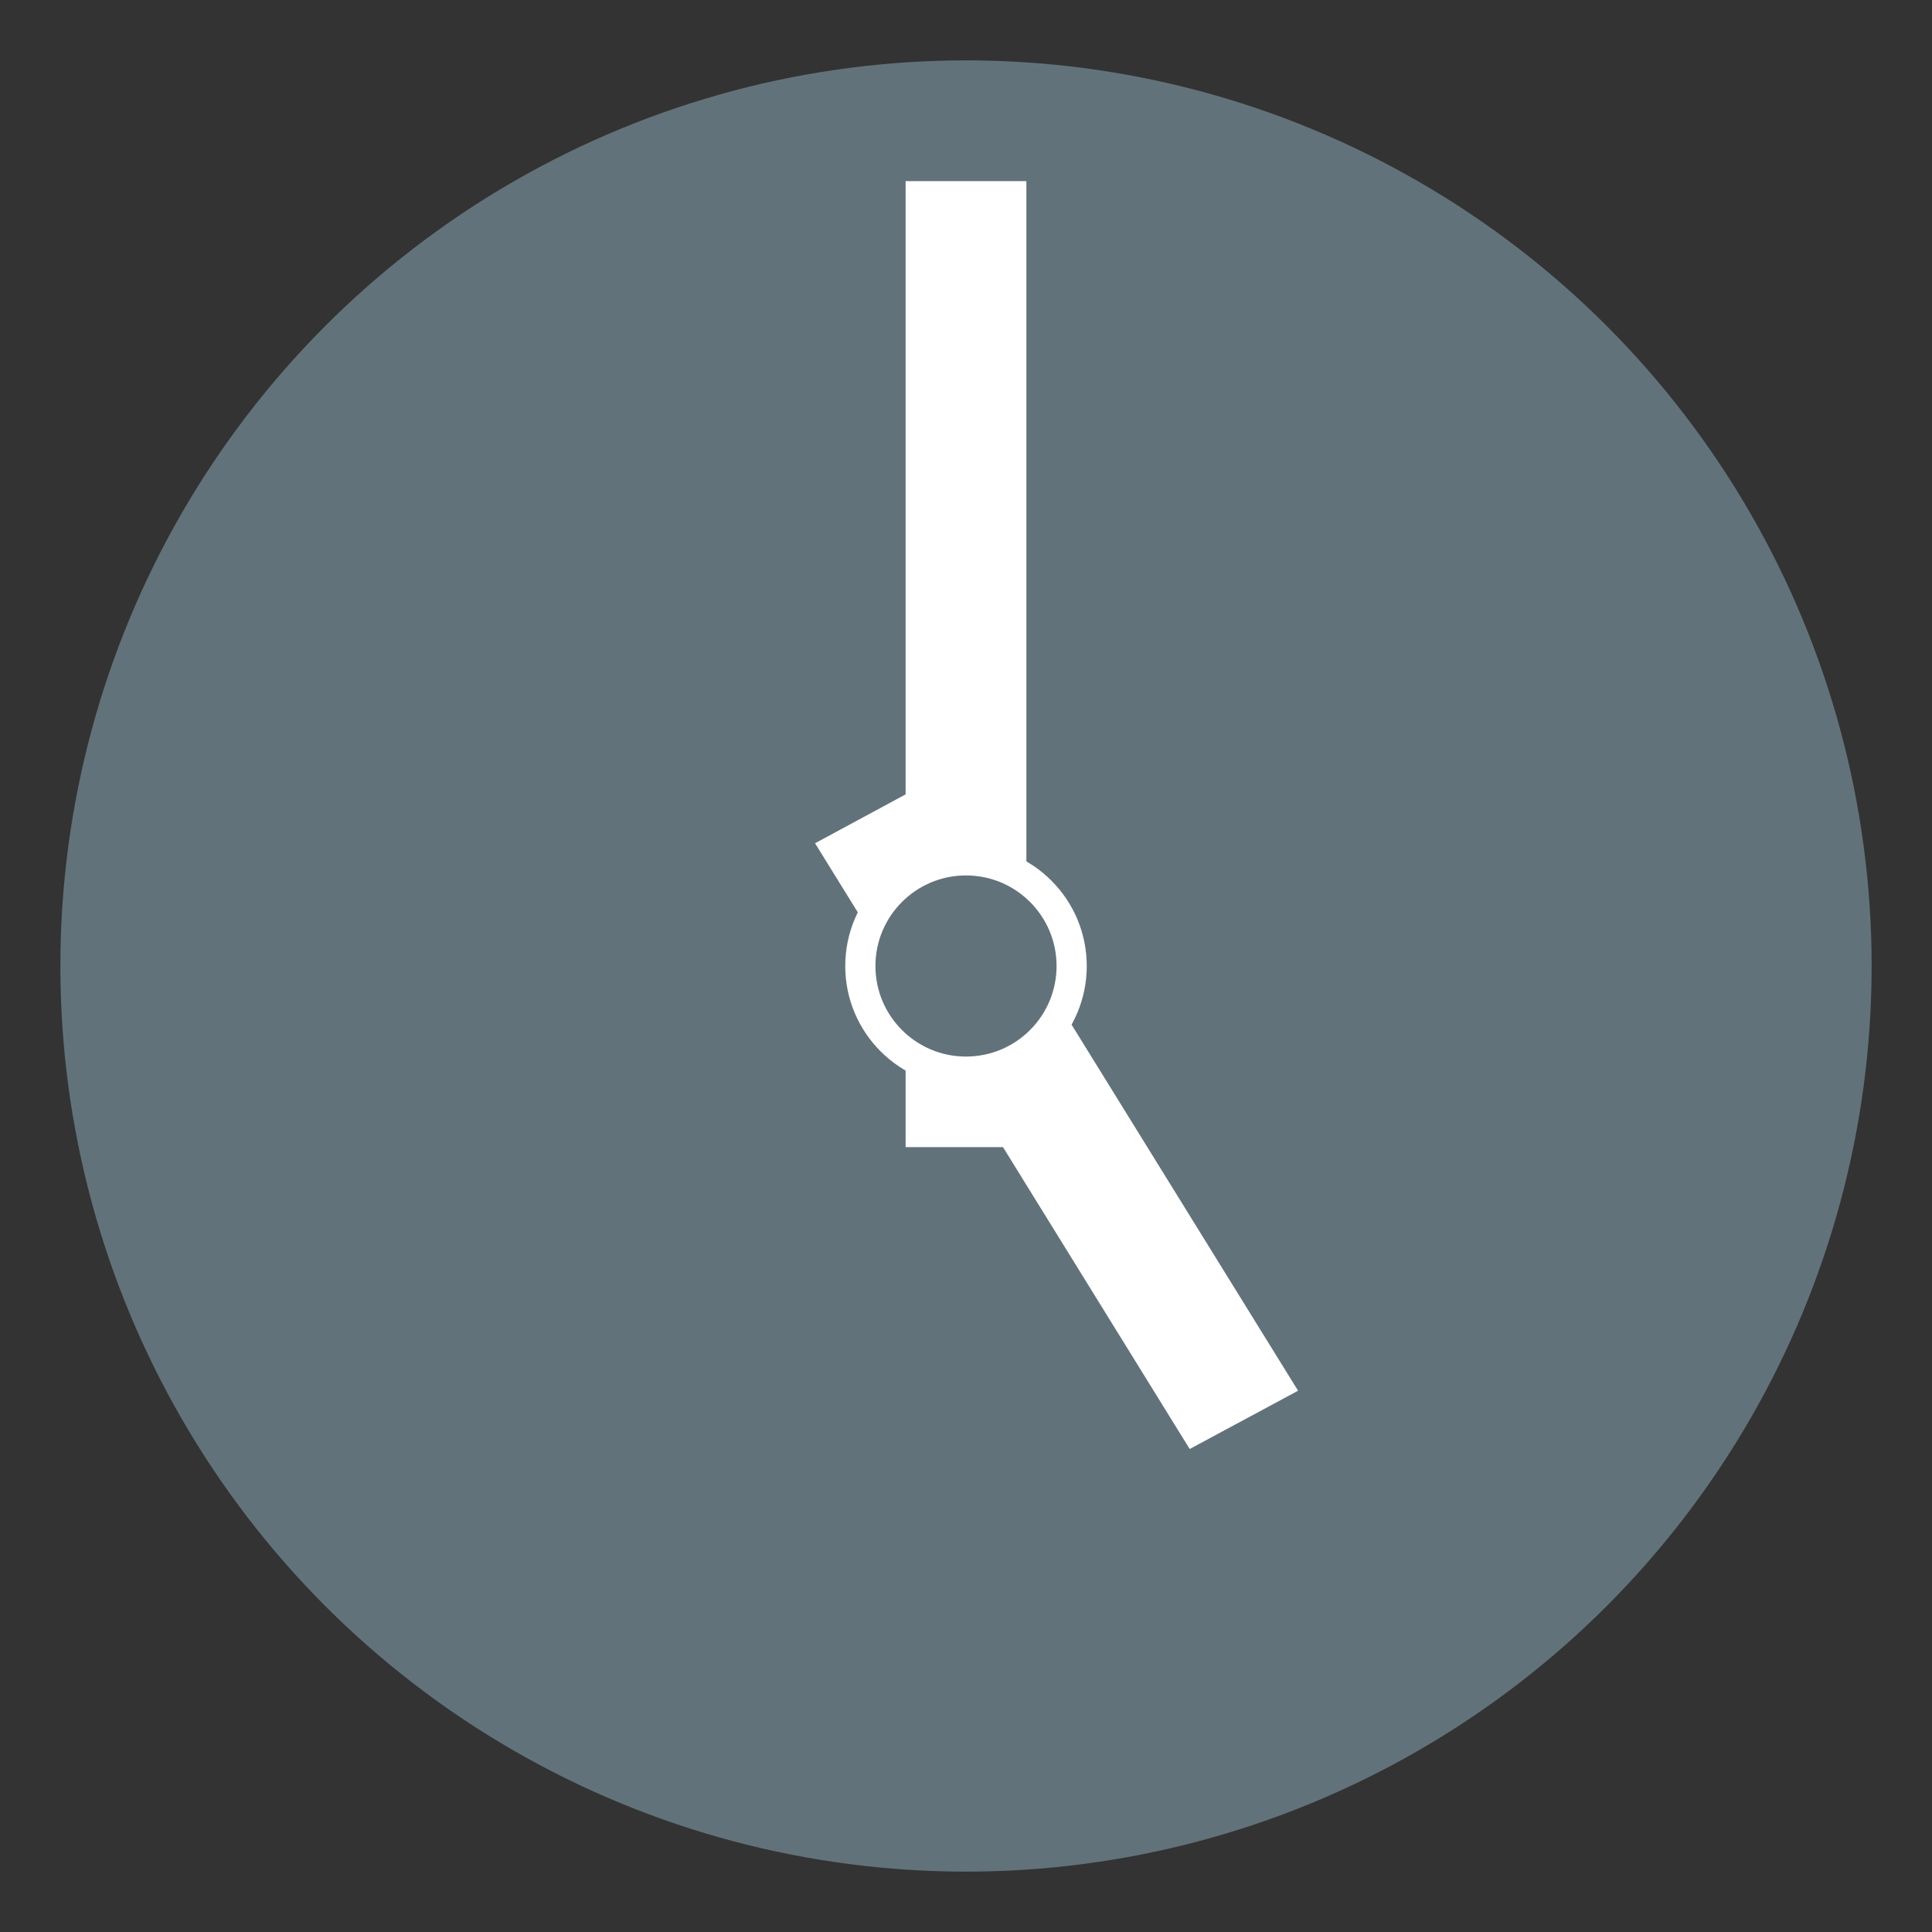 <svg xmlns="http://www.w3.org/2000/svg" viewBox="0 0 64 64" enable-background="new 0 0 64 64"><rect x="0" y="0" width="64" height="64" fill="#333333" stroke="none"/><circle fill="#62727a" cx="32" cy="32" r="30"/><g fill="#fff"><path d="m30 6h4v32h-4z"/><path d="M27 27.934 30.583 26 43 46.07 39.41 48z"/><circle cx="32" cy="32" r="4"/></g><circle fill="#62727a" cx="32" cy="32" r="3"/></svg>
